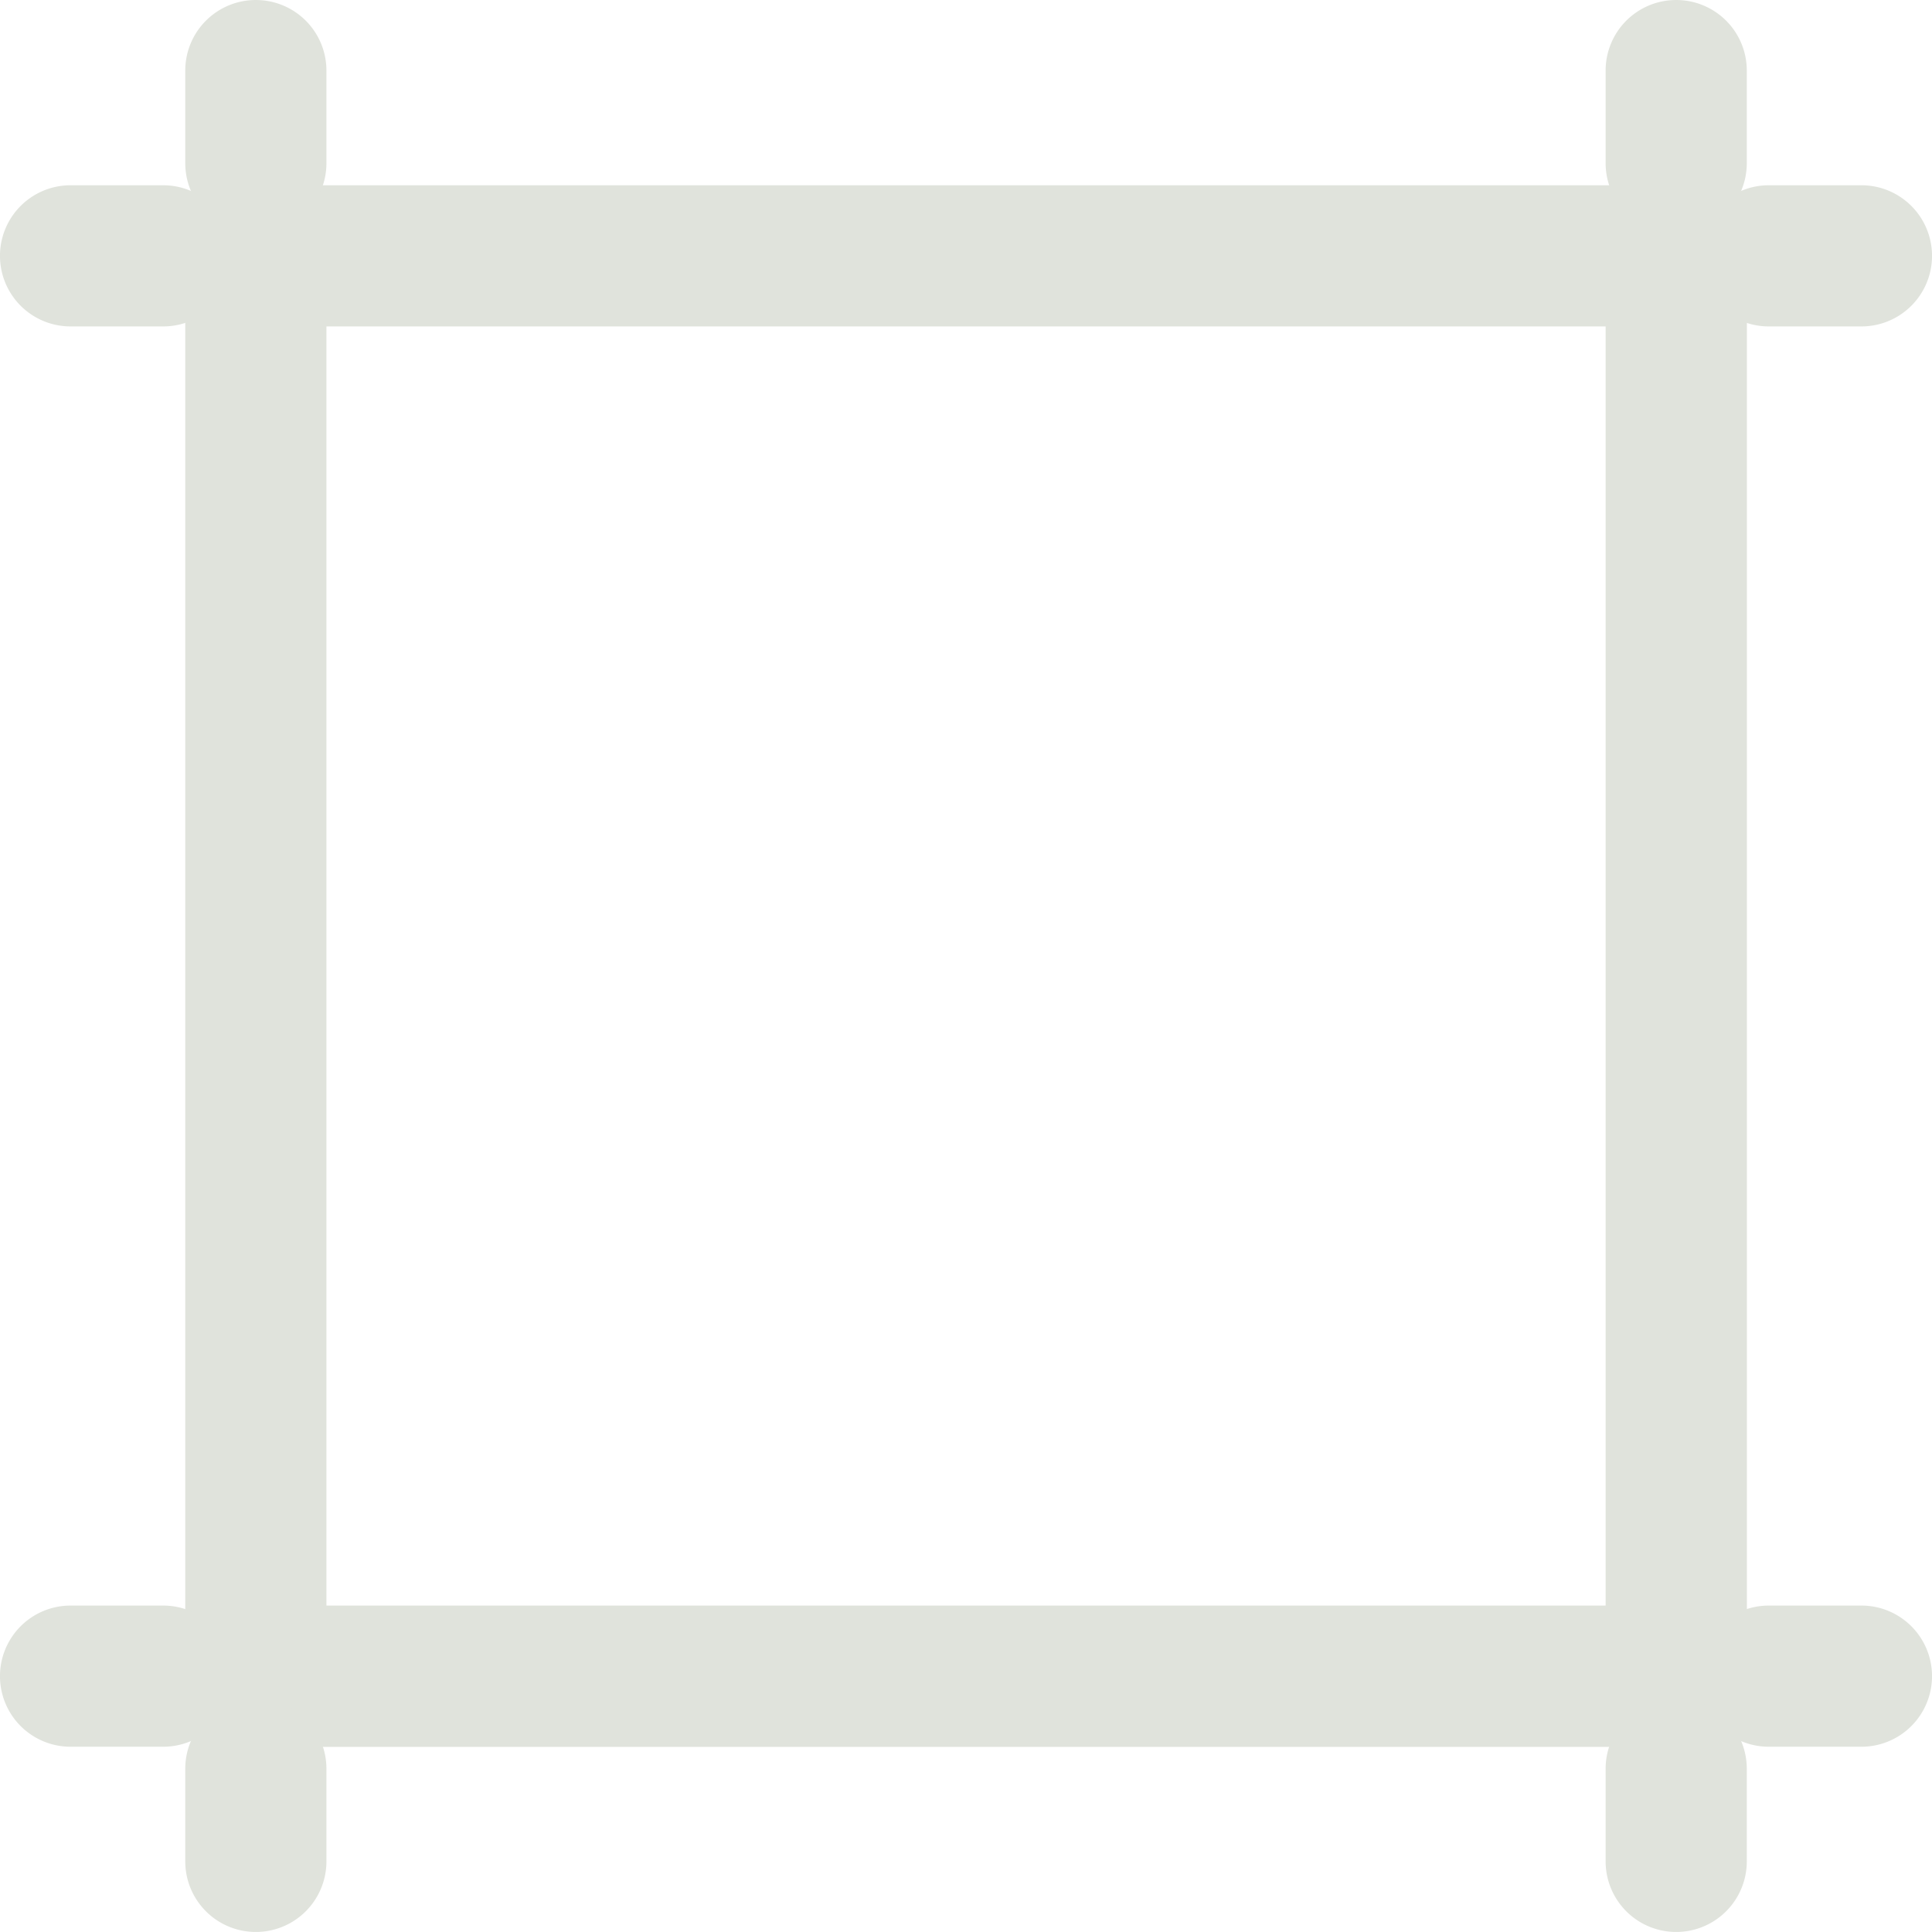 <svg xmlns="http://www.w3.org/2000/svg" width="36.5" height="36.5" viewBox="0 0 36.5 36.5">
  <g id="select" transform="translate(0.75 0.75)">
    <g id="Gruppe_18" data-name="Gruppe 18" transform="translate(3.5 3.5)">
      <g id="Gruppe_17" data-name="Gruppe 17">
        <path id="Pfad_29" data-name="Pfad 29" d="M47.9,20.48H21.063a.583.583,0,0,0-.583.583V47.9a.583.583,0,0,0,.583.583H47.9a.583.583,0,0,0,.583-.583V21.063A.583.583,0,0,0,47.9,20.48Zm-.583,26.833H21.647V21.647H47.314V47.313Z" transform="translate(-20.48 -20.48)" fill="#e0e3dc" stroke="#e0e3dc" stroke-width="1.5"/>
      </g>
    </g>
    <g id="Gruppe_20" data-name="Gruppe 20" transform="translate(3.5)">
      <g id="Gruppe_19" data-name="Gruppe 19">
        <path id="Pfad_30" data-name="Pfad 30" d="M21.063,0a.583.583,0,0,0-.583.583v1.75a.583.583,0,1,0,1.167,0V.583A.583.583,0,0,0,21.063,0Z" transform="translate(-20.48)" fill="#e0e3dc" stroke="#e0e3dc" stroke-width="1.5"/>
      </g>
    </g>
    <g id="Gruppe_22" data-name="Gruppe 22" transform="translate(0 3.5)">
      <g id="Gruppe_21" data-name="Gruppe 21">
        <path id="Pfad_31" data-name="Pfad 31" d="M2.333,20.48H.583a.583.583,0,1,0,0,1.167h1.75a.583.583,0,1,0,0-1.167Z" transform="translate(0 -20.48)" fill="#e0e3dc" stroke="#e0e3dc" stroke-width="1.5"/>
      </g>
    </g>
    <g id="Gruppe_24" data-name="Gruppe 24" transform="translate(0 30.333)">
      <g id="Gruppe_23" data-name="Gruppe 23">
        <path id="Pfad_32" data-name="Pfad 32" d="M2.333,177.493H.583a.583.583,0,0,0,0,1.167h1.75a.583.583,0,0,0,0-1.167Z" transform="translate(0 -177.493)" fill="#e0e3dc" stroke="#e0e3dc" stroke-width="1.5"/>
      </g>
    </g>
    <g id="Gruppe_26" data-name="Gruppe 26" transform="translate(3.5 32.083)">
      <g id="Gruppe_25" data-name="Gruppe 25">
        <path id="Pfad_33" data-name="Pfad 33" d="M21.063,187.733a.583.583,0,0,0-.583.583v1.75a.583.583,0,1,0,1.167,0v-1.75A.583.583,0,0,0,21.063,187.733Z" transform="translate(-20.48 -187.733)" fill="#e0e3dc" stroke="#e0e3dc" stroke-width="1.5"/>
      </g>
    </g>
    <g id="Gruppe_28" data-name="Gruppe 28" transform="translate(30.334 32.083)">
      <g id="Gruppe_27" data-name="Gruppe 27">
        <path id="Pfad_34" data-name="Pfad 34" d="M178.077,187.733a.583.583,0,0,0-.583.583v1.75a.583.583,0,1,0,1.167,0v-1.75A.583.583,0,0,0,178.077,187.733Z" transform="translate(-177.494 -187.733)" fill="#e0e3dc" stroke="#e0e3dc" stroke-width="1.5"/>
      </g>
    </g>
    <g id="Gruppe_30" data-name="Gruppe 30" transform="translate(32.084 30.333)">
      <g id="Gruppe_29" data-name="Gruppe 29">
        <path id="Pfad_35" data-name="Pfad 35" d="M190.067,177.493h-1.75a.583.583,0,1,0,0,1.167h1.75a.583.583,0,1,0,0-1.167Z" transform="translate(-187.734 -177.493)" fill="#e0e3dc" stroke="#e0e3dc" stroke-width="1.5"/>
      </g>
    </g>
    <g id="Gruppe_32" data-name="Gruppe 32" transform="translate(32.084 3.5)">
      <g id="Gruppe_31" data-name="Gruppe 31">
        <path id="Pfad_36" data-name="Pfad 36" d="M190.067,20.48h-1.75a.583.583,0,1,0,0,1.167h1.75a.583.583,0,1,0,0-1.167Z" transform="translate(-187.734 -20.48)" fill="#e0e3dc" stroke="#e0e3dc" stroke-width="1.5"/>
      </g>
    </g>
    <g id="Gruppe_34" data-name="Gruppe 34" transform="translate(30.334)">
      <g id="Gruppe_33" data-name="Gruppe 33">
        <path id="Pfad_37" data-name="Pfad 37" d="M178.077,0a.583.583,0,0,0-.583.583v1.75a.583.583,0,1,0,1.167,0V.583A.583.583,0,0,0,178.077,0Z" transform="translate(-177.494)" fill="#e0e3dc" stroke="#e0e3dc" stroke-width="1.5"/>
      </g>
    </g>
  </g>
</svg>
